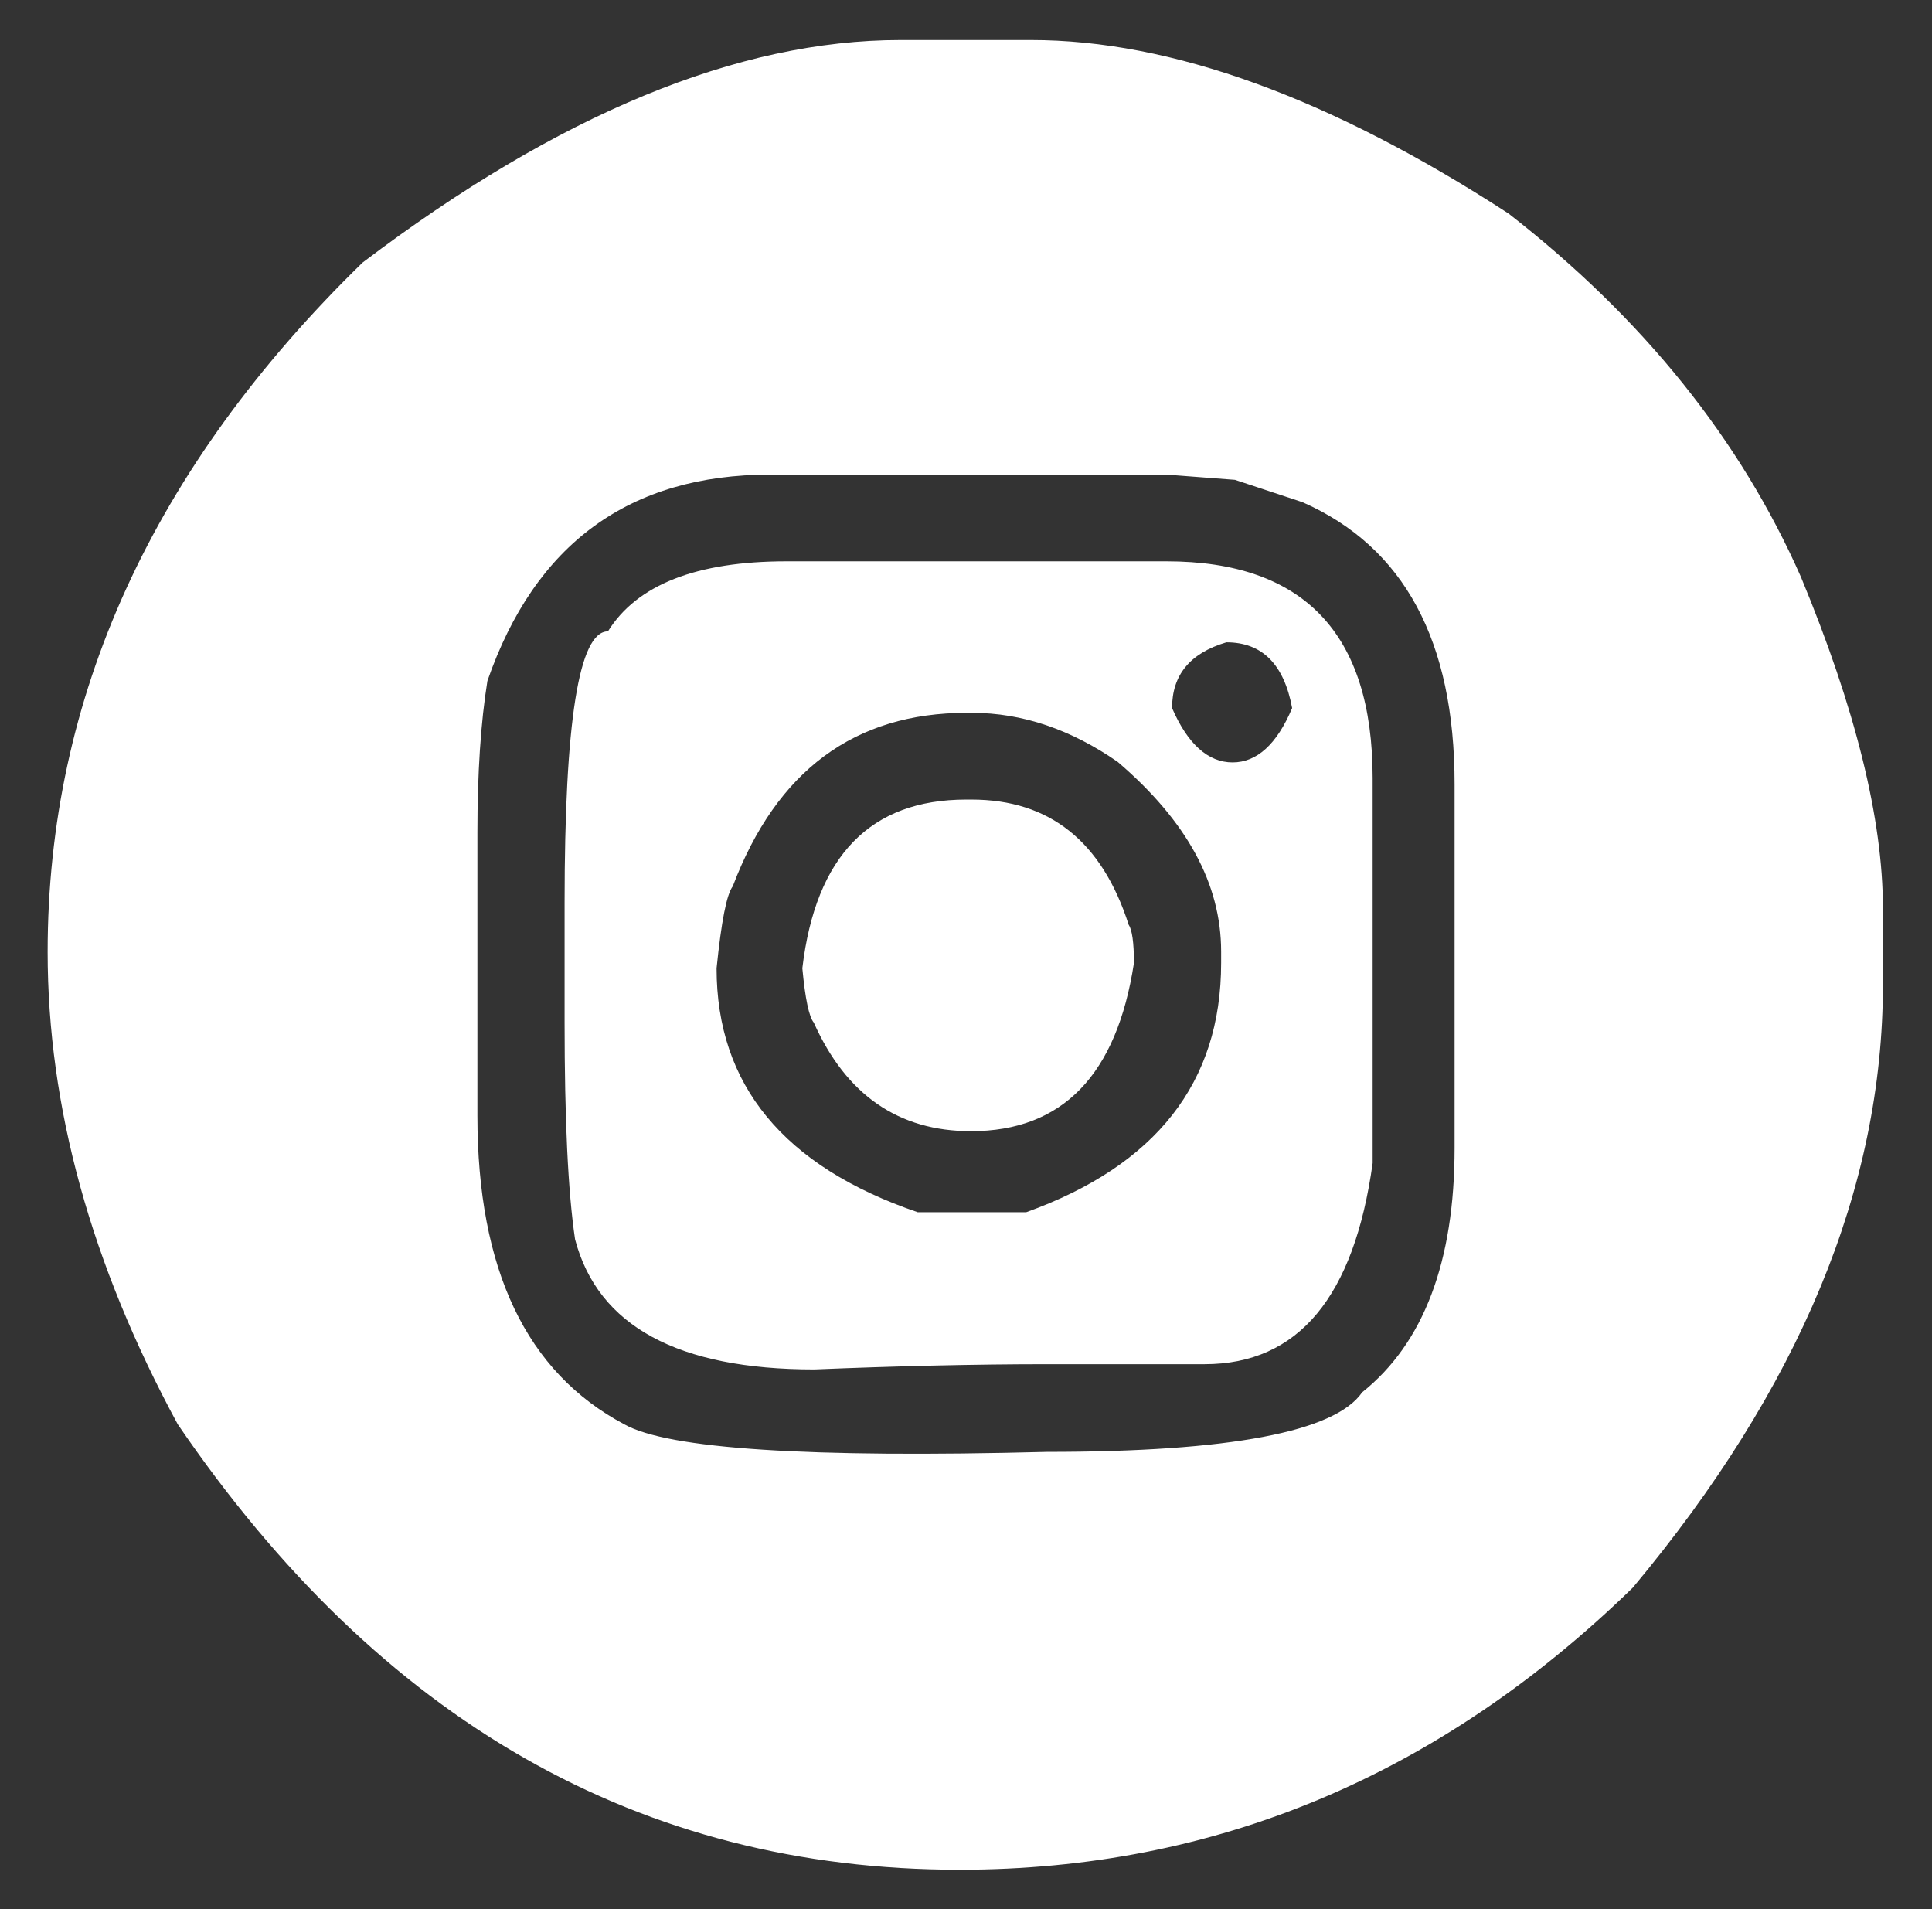 <?xml version="1.0" encoding="utf-8"?>
<!-- Generator: Adobe Illustrator 26.5.0, SVG Export Plug-In . SVG Version: 6.00 Build 0)  -->
<svg version="1.1" id="Calque_1" xmlns="http://www.w3.org/2000/svg" xmlns:xlink="http://www.w3.org/1999/xlink" x="0px" y="0px"
	 viewBox="0 0 40.55 40.07" style="enable-background:new 0 0 40.55 40.07;" xml:space="preserve">
<rect x="0" y="0" width="40.55" height="40.07" fill="#333333" stroke="none"/>
<style type="text/css">
	.st0{fill:#FFFFFF;}
</style>
<g>
	<path class="st0" d="M18.9,0.84h2.74c2.94,0,6.28,1.21,10.02,3.64c2.83,2.2,4.87,4.75,6.14,7.63c1.14,2.75,1.72,5.07,1.72,6.96
		v1.59c0,4.26-1.75,8.47-5.25,12.66c-4.06,3.95-8.77,5.92-14.13,5.92c-6.7,0-12.16-3.12-16.41-9.35c-1.82-3.36-2.73-6.66-2.73-9.91
		c0-5.35,2.2-10.17,6.61-14.47C11.73,2.39,15.49,0.84,18.9,0.84z M10.02,17.47v5.94c0,3.24,1.03,5.39,3.08,6.48
		c0.92,0.52,3.88,0.71,8.88,0.58c3.83,0,6.04-0.42,6.61-1.25c1.29-1.03,1.94-2.74,1.94-5.13v-7.63c0-3.01-1.06-4.98-3.19-5.92
		l-1.42-0.47l-1.44-0.11h-8.31c-2.96,0-4.94,1.45-5.94,4.33C10.09,15.16,10.02,16.23,10.02,17.47z M16.51,11.78h7.97
		c2.89,0,4.33,1.52,4.33,4.55v8.08c-0.39,2.81-1.56,4.22-3.53,4.22h-3.3c-1.54,0-3.17,0.04-4.89,0.11c-2.86,0-4.54-0.91-5.02-2.73
		c-0.15-1.01-0.22-2.53-0.22-4.55v-2.52c0-3.79,0.3-5.69,0.91-5.69C13.37,12.27,14.62,11.78,16.51,11.78z M15.04,20.32
		c0,2.45,1.41,4.16,4.22,5.12h2.28c2.72-0.98,4.09-2.72,4.09-5.23v-0.24c0-1.42-0.72-2.74-2.17-3.98c-0.98-0.68-2-1.03-3.06-1.03
		h-0.11c-2.35,0-3.99,1.21-4.91,3.64C15.25,18.77,15.14,19.34,15.04,20.32z M20.28,16.78h0.11c1.64,0,2.74,0.88,3.3,2.63
		c0.07,0.1,0.11,0.37,0.11,0.8c-0.36,2.35-1.5,3.53-3.42,3.53c-1.52,0-2.62-0.76-3.3-2.28c-0.1-0.12-0.18-0.5-0.24-1.14
		C17.12,17.96,18.27,16.78,20.28,16.78z M24.6,14.86c0.33,0.76,0.76,1.14,1.27,1.14c0.51,0,0.93-0.38,1.25-1.14
		c-0.17-0.92-0.63-1.38-1.38-1.38C24.97,13.71,24.6,14.17,24.6,14.86z"/>
</g>
</svg>

